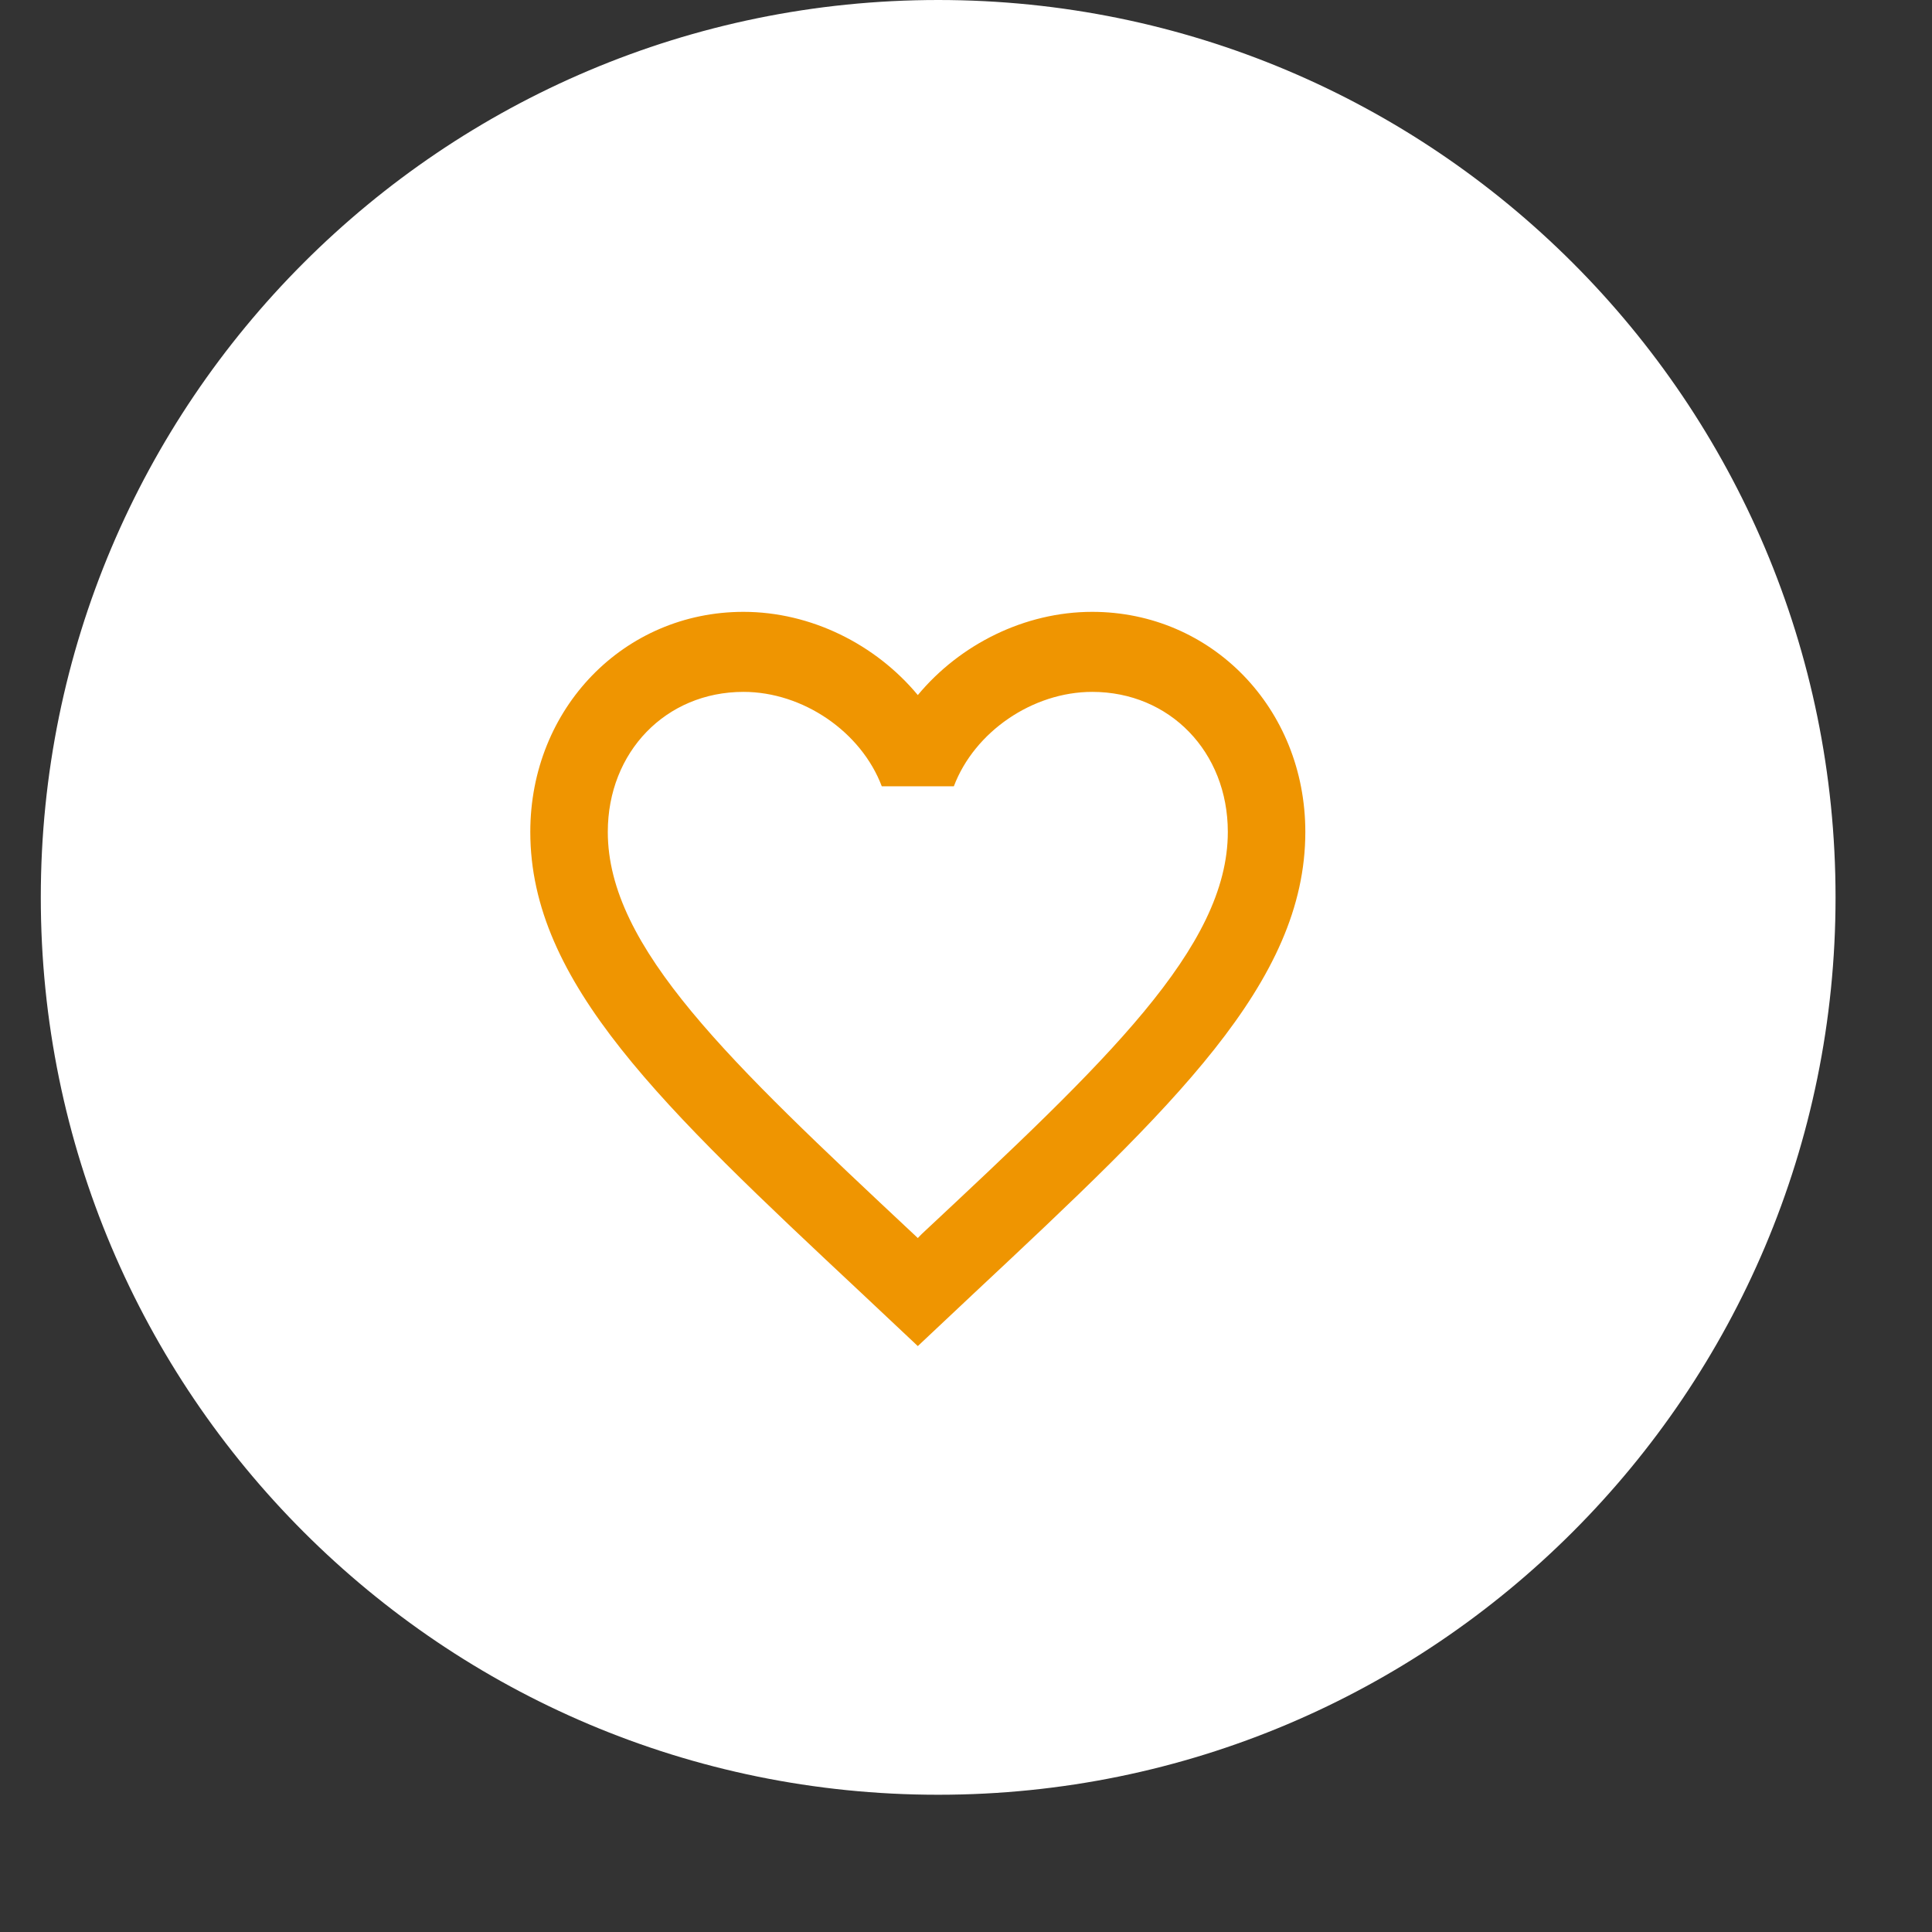 <?xml version="1.0" encoding="UTF-8"?> <svg xmlns="http://www.w3.org/2000/svg" width="52" height="52" viewBox="0 0 52 52" fill="none"><rect x="0" y="0" width="52" height="52" fill="#333333" stroke="none"/><path d="M49.404 24.153C49.404 10.814 38.59 0 25.251 0C11.911 0 1.098 10.814 1.098 24.153C1.098 37.493 11.911 48.306 25.251 48.306C38.59 48.306 49.404 37.493 49.404 24.153Z" fill="white"></path><path d="M24.808 33.214L24.703 33.322L24.588 33.214C19.634 28.573 16.359 25.503 16.359 22.391C16.359 20.237 17.924 18.622 20.01 18.622C21.616 18.622 23.18 19.699 23.733 21.163H25.673C26.226 19.699 27.79 18.622 29.397 18.622C31.483 18.622 33.047 20.237 33.047 22.391C33.047 25.503 29.772 28.573 24.808 33.214ZM29.397 16.468C27.582 16.468 25.84 17.34 24.703 18.708C23.566 17.34 21.825 16.468 20.01 16.468C16.797 16.468 14.273 19.063 14.273 22.391C14.273 26.451 17.82 29.779 23.191 34.808L24.703 36.23L26.215 34.808C31.587 29.779 35.133 26.451 35.133 22.391C35.133 19.063 32.609 16.468 29.397 16.468Z" fill="#EF9501"></path></svg> 